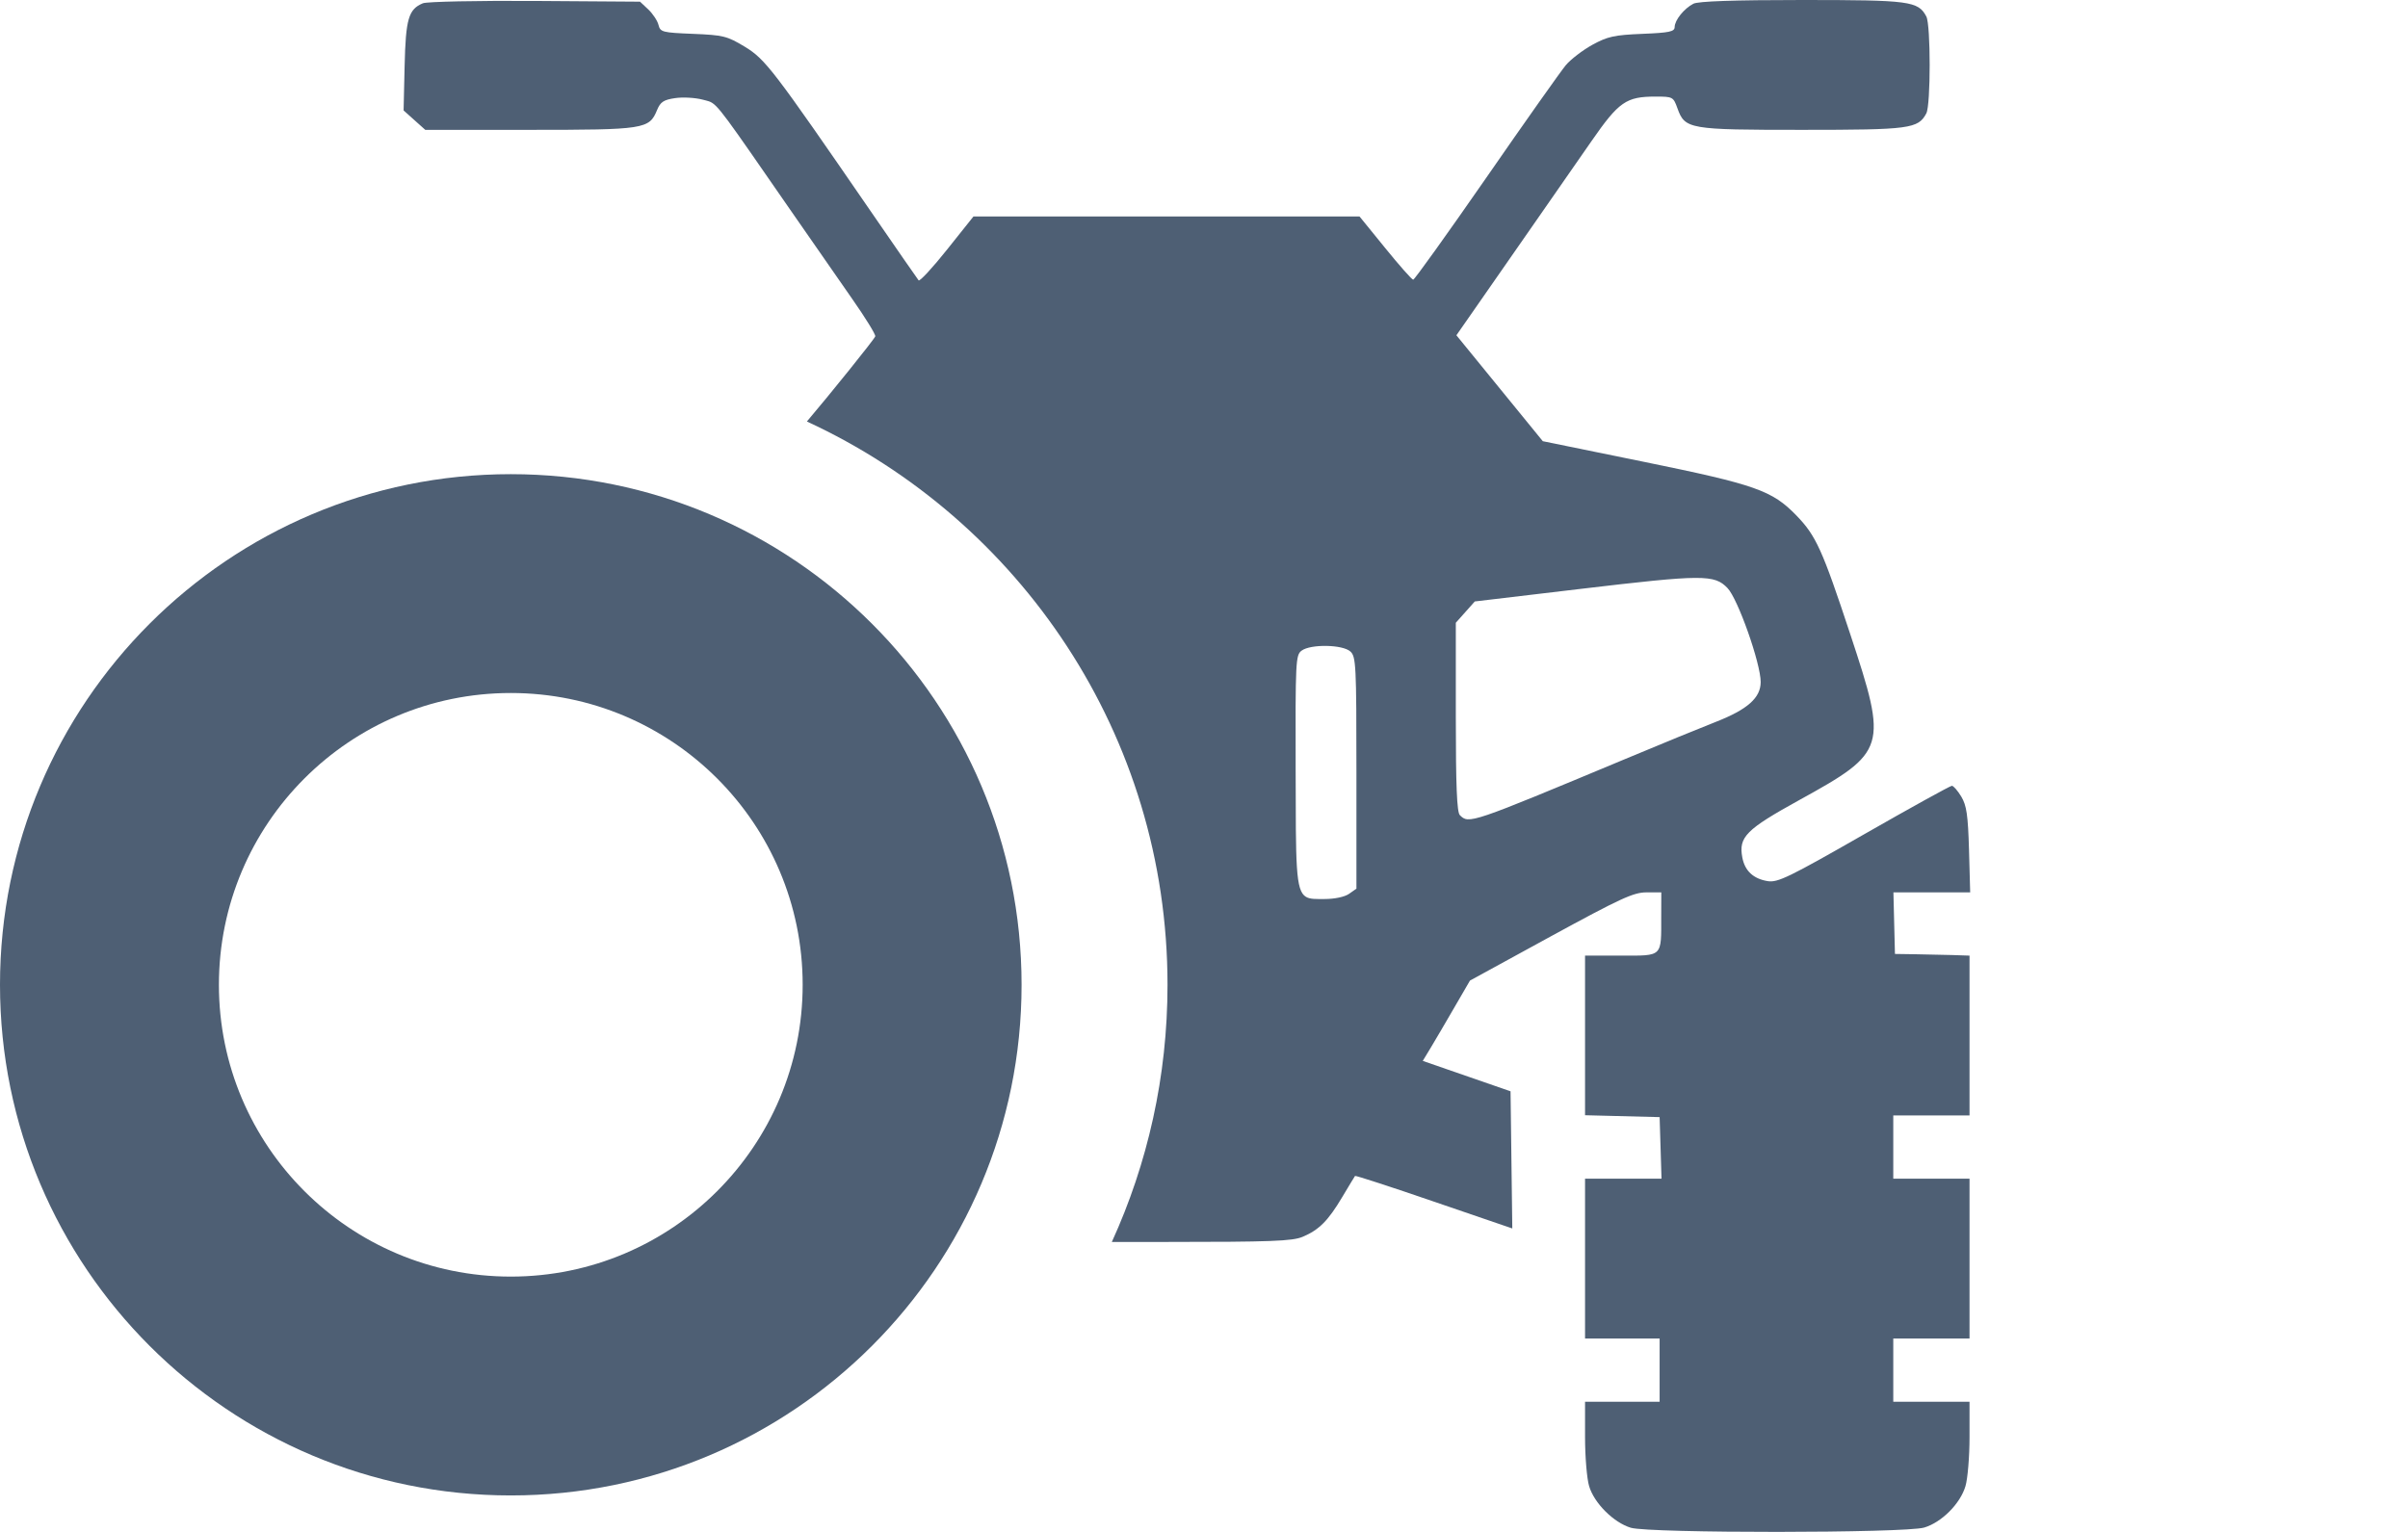 <svg width="33" height="21" viewBox="0 0 33 21" fill="none" xmlns="http://www.w3.org/2000/svg">
<g clip-path="url(#clip0_5468_8876)">
<path fill-rule="evenodd" clip-rule="evenodd" d="M5.545 0.905C5.56 0.259 5.598 0.127 5.795 0.045C5.85 0.022 6.542 0.008 7.333 0.013L8.771 0.023L8.885 0.13C8.947 0.189 9.01 0.284 9.024 0.341C9.049 0.44 9.076 0.447 9.497 0.464C9.912 0.481 9.964 0.494 10.206 0.64C10.489 0.812 10.592 0.947 11.934 2.898C12.28 3.4 12.574 3.826 12.589 3.843C12.604 3.861 12.78 3.671 12.979 3.421L13.341 2.967H18.631L18.983 3.4C19.177 3.639 19.349 3.834 19.367 3.834C19.385 3.834 19.835 3.205 20.368 2.437C20.9 1.668 21.391 0.974 21.458 0.894C21.525 0.814 21.689 0.688 21.821 0.615C22.031 0.5 22.122 0.48 22.506 0.464C22.877 0.449 22.949 0.434 22.95 0.371C22.951 0.276 23.079 0.117 23.207 0.051C23.273 0.017 23.762 0 24.696 0C26.174 0 26.287 0.015 26.399 0.226C26.46 0.34 26.46 1.44 26.399 1.554C26.287 1.765 26.174 1.78 24.697 1.78C23.143 1.78 23.091 1.771 22.988 1.484C22.932 1.328 22.924 1.324 22.688 1.324C22.286 1.324 22.185 1.394 21.81 1.935C21.624 2.202 21.248 2.744 20.973 3.139C20.698 3.534 20.357 4.023 20.216 4.227L19.959 4.596L21.143 6.048L22.529 6.331C24.061 6.644 24.286 6.723 24.619 7.067C24.888 7.345 24.973 7.533 25.357 8.695C25.872 10.251 25.855 10.308 24.659 10.967C23.927 11.371 23.825 11.474 23.877 11.753C23.911 11.938 24.028 12.047 24.226 12.079C24.362 12.101 24.519 12.025 25.544 11.438C26.184 11.072 26.727 10.772 26.749 10.772C26.771 10.772 26.829 10.839 26.878 10.92C26.951 11.042 26.97 11.173 26.984 11.651L27 12.233H25.948L25.969 13.077L26.241 13.081C26.391 13.083 26.621 13.088 26.752 13.092L26.991 13.1V15.291H25.946V16.158H26.991V18.349H25.946V19.216H26.991V19.702C26.991 19.968 26.966 20.271 26.935 20.374C26.864 20.613 26.609 20.869 26.371 20.94C26.114 21.018 22.605 21.02 22.349 20.943C22.114 20.872 21.847 20.606 21.778 20.373C21.747 20.271 21.722 19.968 21.722 19.702V19.216L22.744 19.216V18.349H21.722V16.158H22.77L22.744 15.314L21.722 15.288V13.1H22.217C22.506 13.1 22.643 13.106 22.708 13.041C22.772 12.976 22.766 12.842 22.766 12.563L22.767 12.233H22.562C22.386 12.233 22.206 12.316 21.251 12.837L20.145 13.442L19.933 13.807C19.817 14.008 19.671 14.256 19.61 14.358L19.498 14.543L20.701 14.96L20.725 16.84L19.653 16.473C19.063 16.27 18.576 16.112 18.57 16.12C18.563 16.128 18.485 16.259 18.395 16.409C18.201 16.735 18.077 16.86 17.851 16.955C17.71 17.014 17.415 17.025 15.988 17.025H15.237C15.727 15.951 16 14.758 16 13.5C16 10.076 13.975 7.125 11.058 5.778C11.359 5.424 11.98 4.654 11.995 4.611C12.003 4.588 11.861 4.358 11.68 4.099C11.499 3.84 11.117 3.29 10.83 2.876C9.925 1.57 9.837 1.43 9.715 1.389C9.691 1.38 9.665 1.376 9.63 1.366C9.528 1.339 9.357 1.329 9.252 1.345C9.094 1.368 9.05 1.398 9.004 1.51C8.897 1.77 8.834 1.78 7.26 1.78H5.828L5.531 1.514L5.545 0.905ZM24.129 9.349C24.129 9.094 23.817 8.209 23.674 8.061C23.494 7.874 23.337 7.874 21.659 8.073L20.211 8.245L19.951 8.537V9.828C19.951 10.771 19.966 11.134 20.006 11.174C20.13 11.298 20.143 11.294 22.267 10.407C22.754 10.203 23.316 9.973 23.516 9.895C23.95 9.725 24.129 9.565 24.129 9.349ZM18.589 10.594C18.589 9.114 18.583 9.001 18.506 8.931C18.401 8.835 17.962 8.827 17.838 8.919C17.756 8.979 17.752 9.058 17.756 10.563C17.759 11.868 17.752 12.207 17.897 12.294C17.955 12.329 18.037 12.324 18.154 12.324C18.291 12.324 18.428 12.295 18.488 12.253L18.589 12.182V10.594Z" fill="#4E5F74"/>
<path fill-rule="evenodd" clip-rule="evenodd" d="M14 13.5C14 17.366 10.866 20.5 7 20.5C3.134 20.5 0 17.366 0 13.5C0 9.634 3.134 6.5 7 6.5C10.866 6.5 14 9.634 14 13.5ZM11 13.5C11 15.709 9.209 17.5 7 17.5C4.791 17.5 3 15.709 3 13.5C3 11.291 4.791 9.5 7 9.5C9.209 9.5 11 11.291 11 13.5Z" fill="#4E5F74"/>
</g>
<defs>
<clipPath id="clip0_5468_8876">
<rect width="27" height="21" fill="white"/>
</clipPath>
</defs>
</svg>
